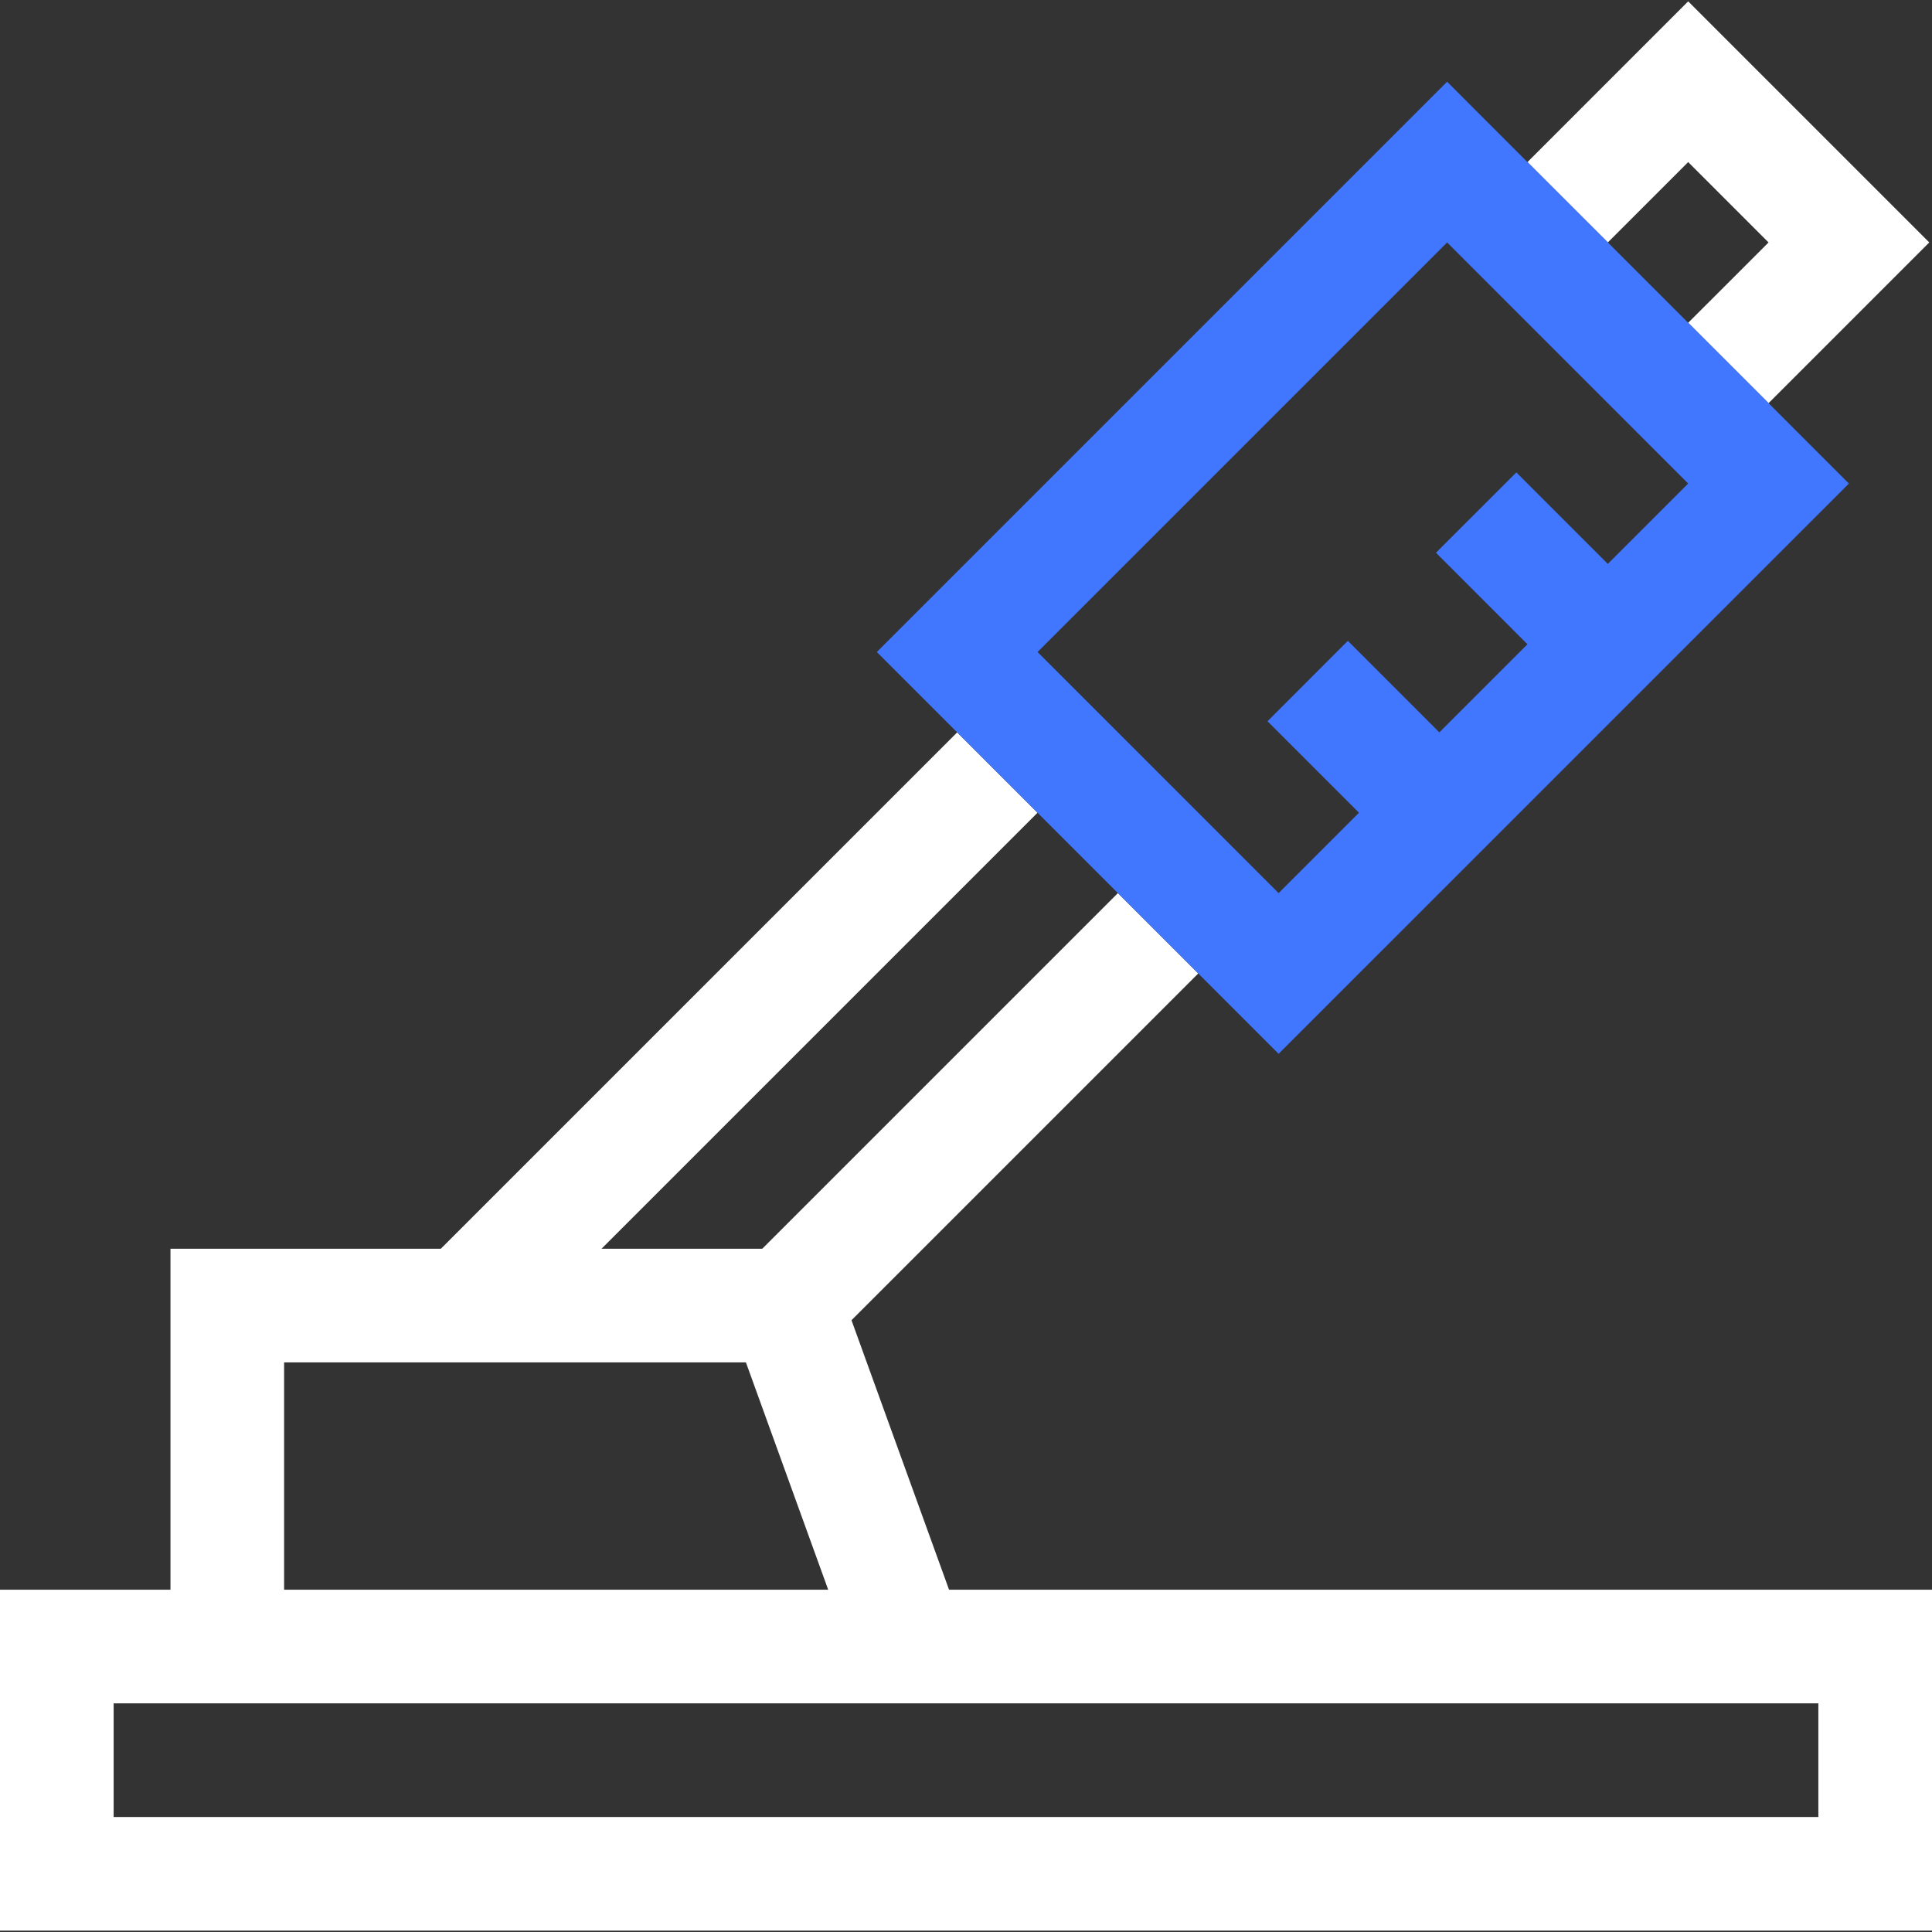 <?xml version="1.0" encoding="UTF-8"?> <svg xmlns="http://www.w3.org/2000/svg" width="90" height="90" viewBox="0 0 90 90" fill="none"><rect x="0" y="0" width="90" height="90" fill="#333333" stroke="none"/><g clip-path="url(#clip0_20_686)"><path fill-rule="evenodd" clip-rule="evenodd" d="M39.666 61.501L44.21 74.054H90V89.936H0V74.054H7.941V58.172H20.534L44.589 34.117L48.333 37.86L28.021 58.172H35.508L52.077 41.604L55.82 45.347L39.666 61.501ZM82.386 18.781L89.873 11.294L78.642 0.063L71.155 7.551L74.899 11.294L78.642 7.55L82.386 11.294L78.642 15.037L82.386 18.781ZM34.748 63.466H13.235V74.054H38.58L34.748 63.466ZM5.294 84.642H84.706V79.348H5.294V84.642Z" fill="white"></path><path fill-rule="evenodd" clip-rule="evenodd" d="M59.563 49.09L86.129 22.525L82.386 18.781L78.642 15.037L74.899 11.294L71.155 7.551L67.412 3.807L40.846 30.373L44.589 34.117L48.333 37.86L52.077 41.604L55.82 45.347L56.03 45.557L59.563 49.09ZM78.642 22.525L67.412 11.294L48.333 30.373L59.563 41.604L63.307 37.86L59.045 33.598L62.788 29.854L67.05 34.117L71.155 30.012L66.893 25.749L70.637 22.006L74.899 26.268L78.642 22.525Z" fill="#4176FF"></path></g><defs><clipPath id="clip0_20_686"><rect width="90" height="90" fill="white"></rect></clipPath></defs></svg> 